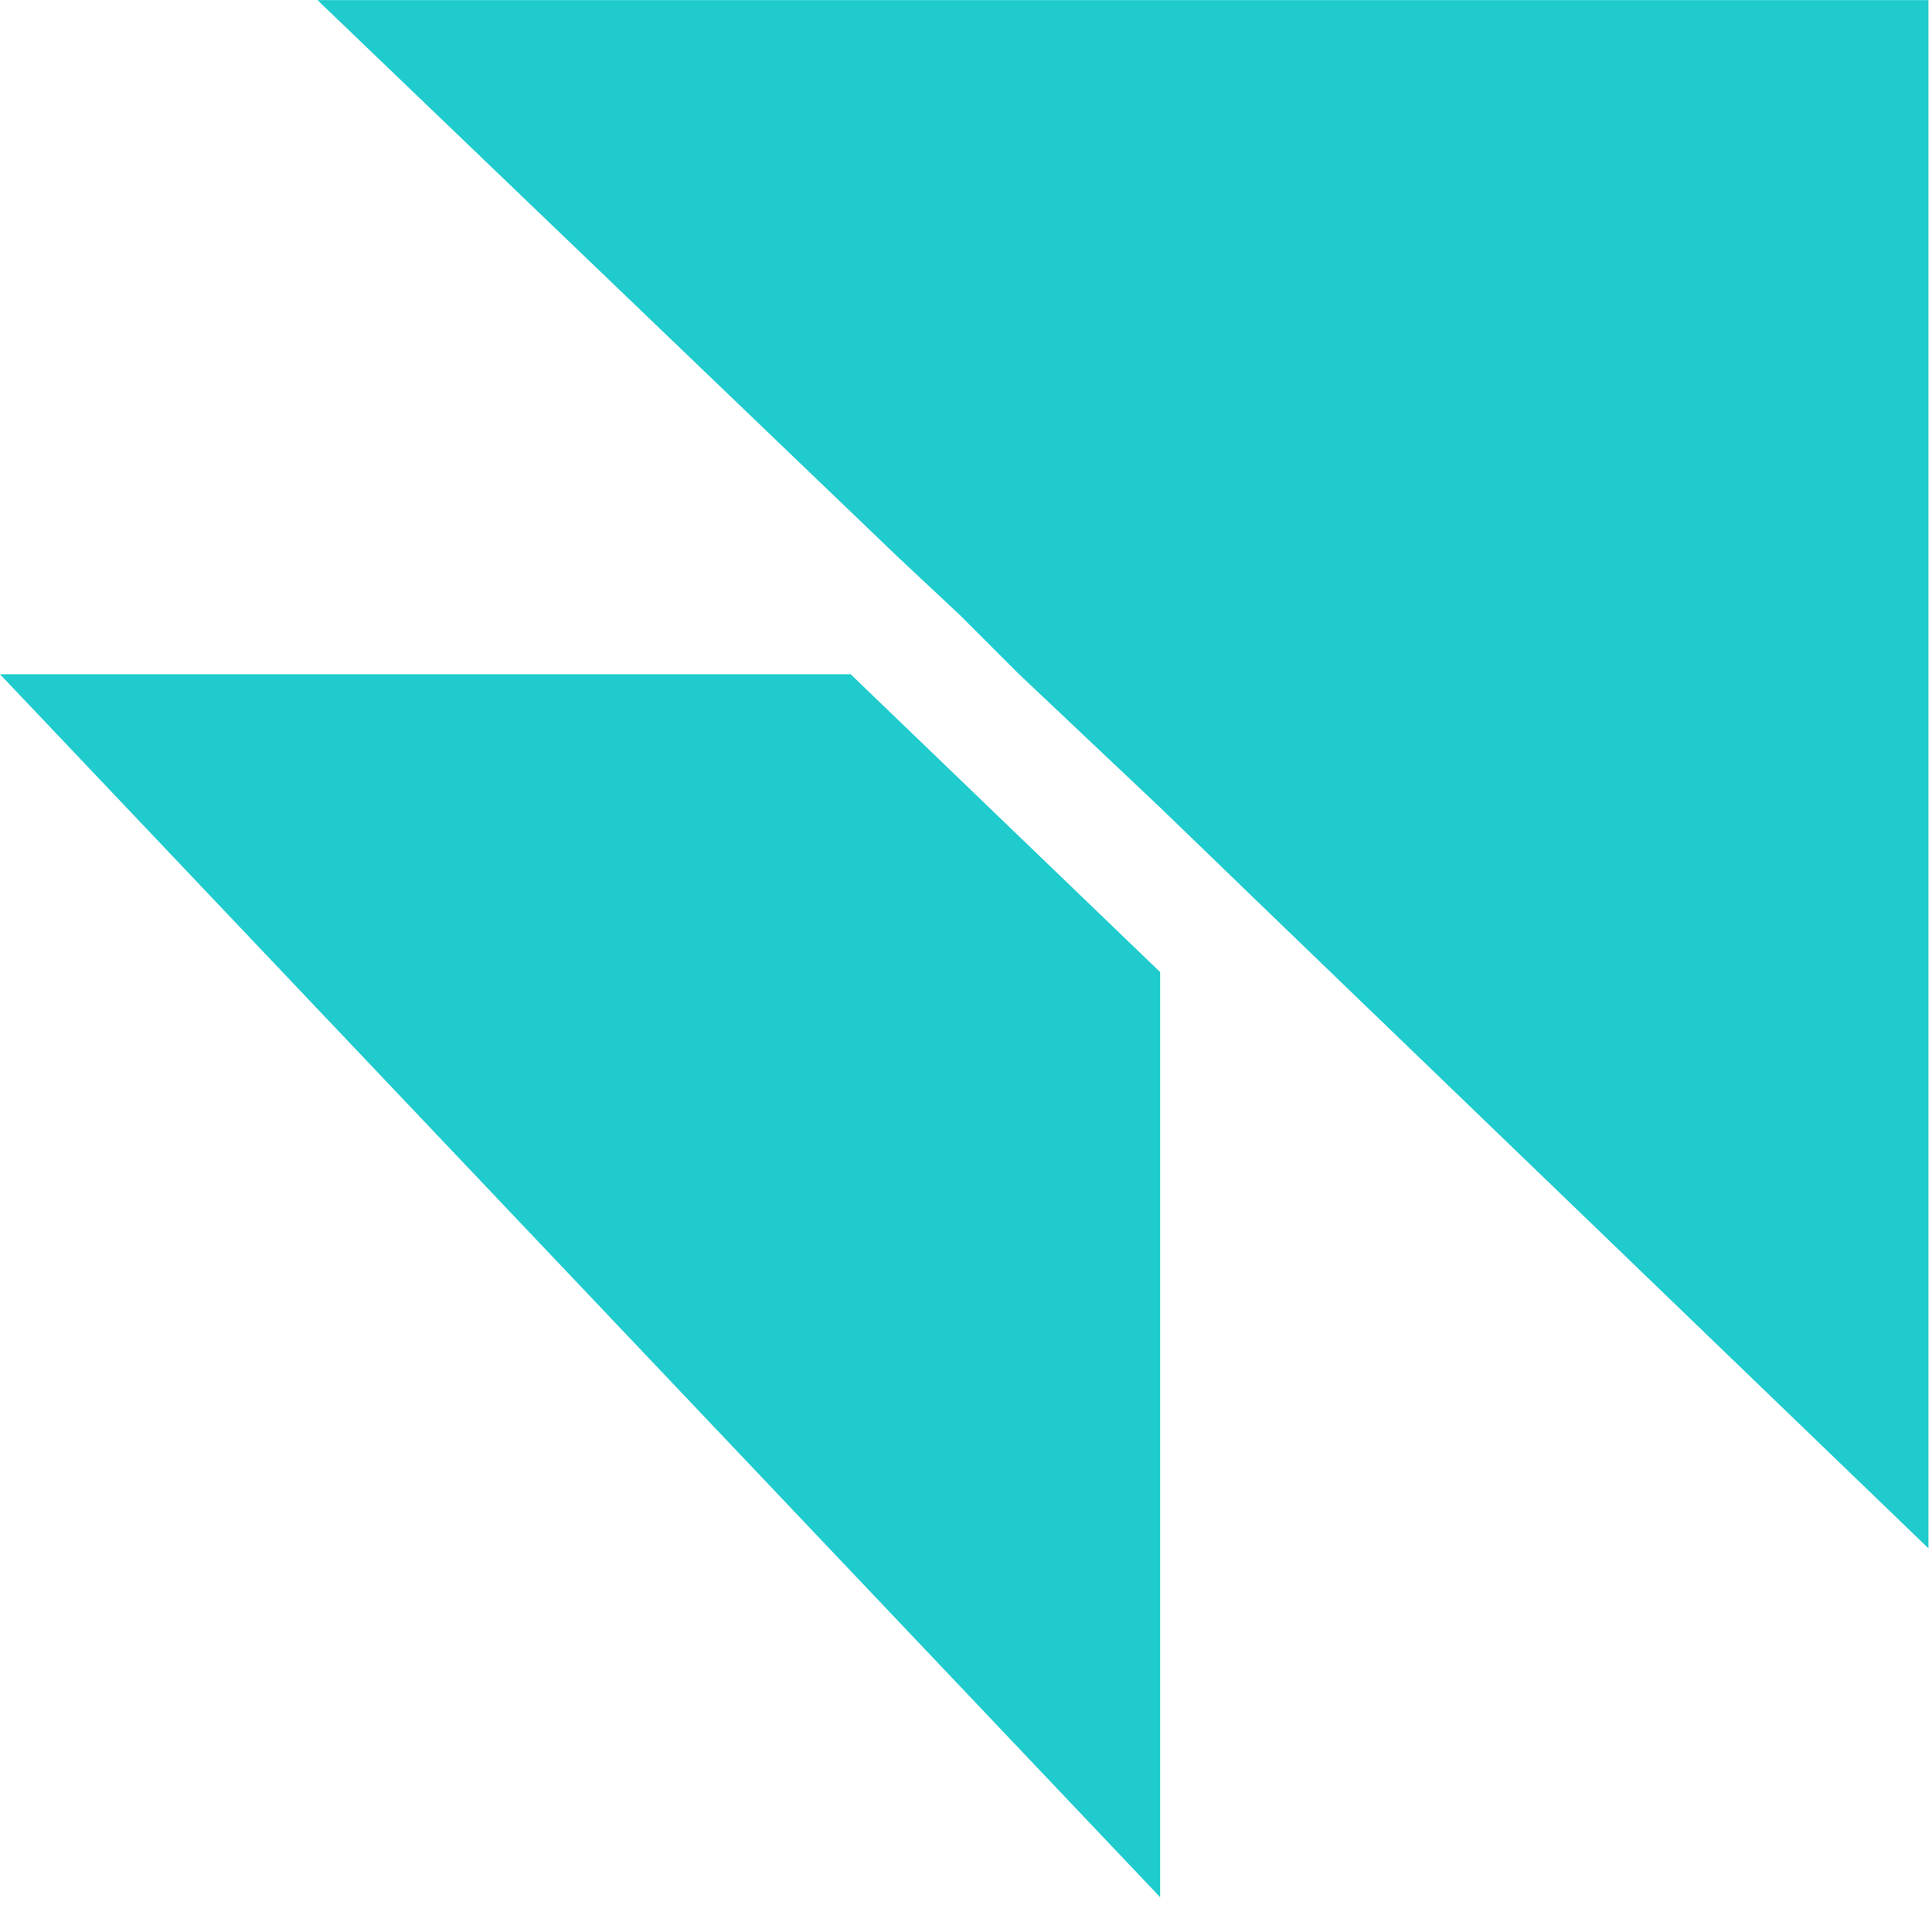 <svg width="164" height="162" viewBox="0 0 164 162" fill="none" xmlns="http://www.w3.org/2000/svg">
<path d="M72.2 57.22L98.48 82.51V161.03L0 57.23H72.2V57.22Z" fill="#1FCBCC"/>
<path d="M163.699 0V131.42L108.469 78.19L98.479 68.54L86.509 57.23L81.519 52.24L76.189 47.25L26.949 0.01H163.699V0Z" fill="#1FCBCC"/>
</svg>
